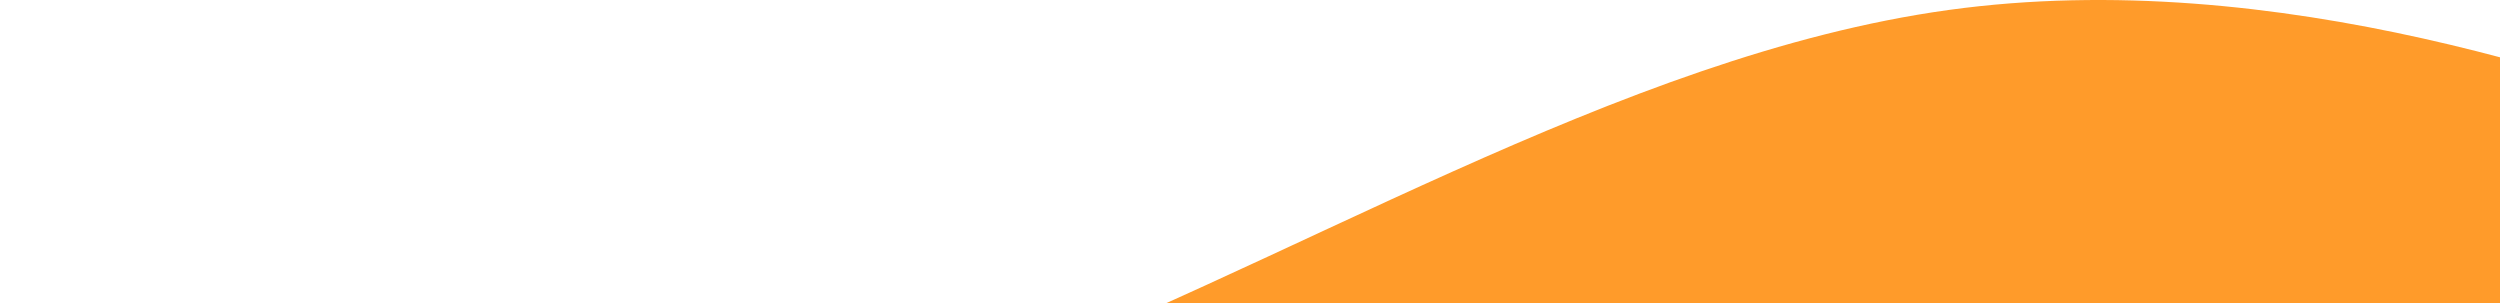 <svg width="1600" height="194" viewBox="0 0 1600 194" fill="none" xmlns="http://www.w3.org/2000/svg">
<path fill-rule="evenodd" clip-rule="evenodd" d="M-655 132.744L-548.805 171.62C-444.195 210.496 -231.805 288.248 -21 317.405C189.805 346.562 402.195 327.124 613 249.372C823.805 171.62 1036.2 35.554 1247 6.397C1457.8 -22.759 1670.2 54.992 1774.81 93.868L1881 132.744V366H1774.81C1670.2 366 1457.8 366 1247 366C1036.2 366 823.805 366 613 366C402.195 366 189.805 366 -21 366C-231.805 366 -444.195 366 -548.805 366H-655V132.744Z" fill="#FF9B2A"/>
</svg>
